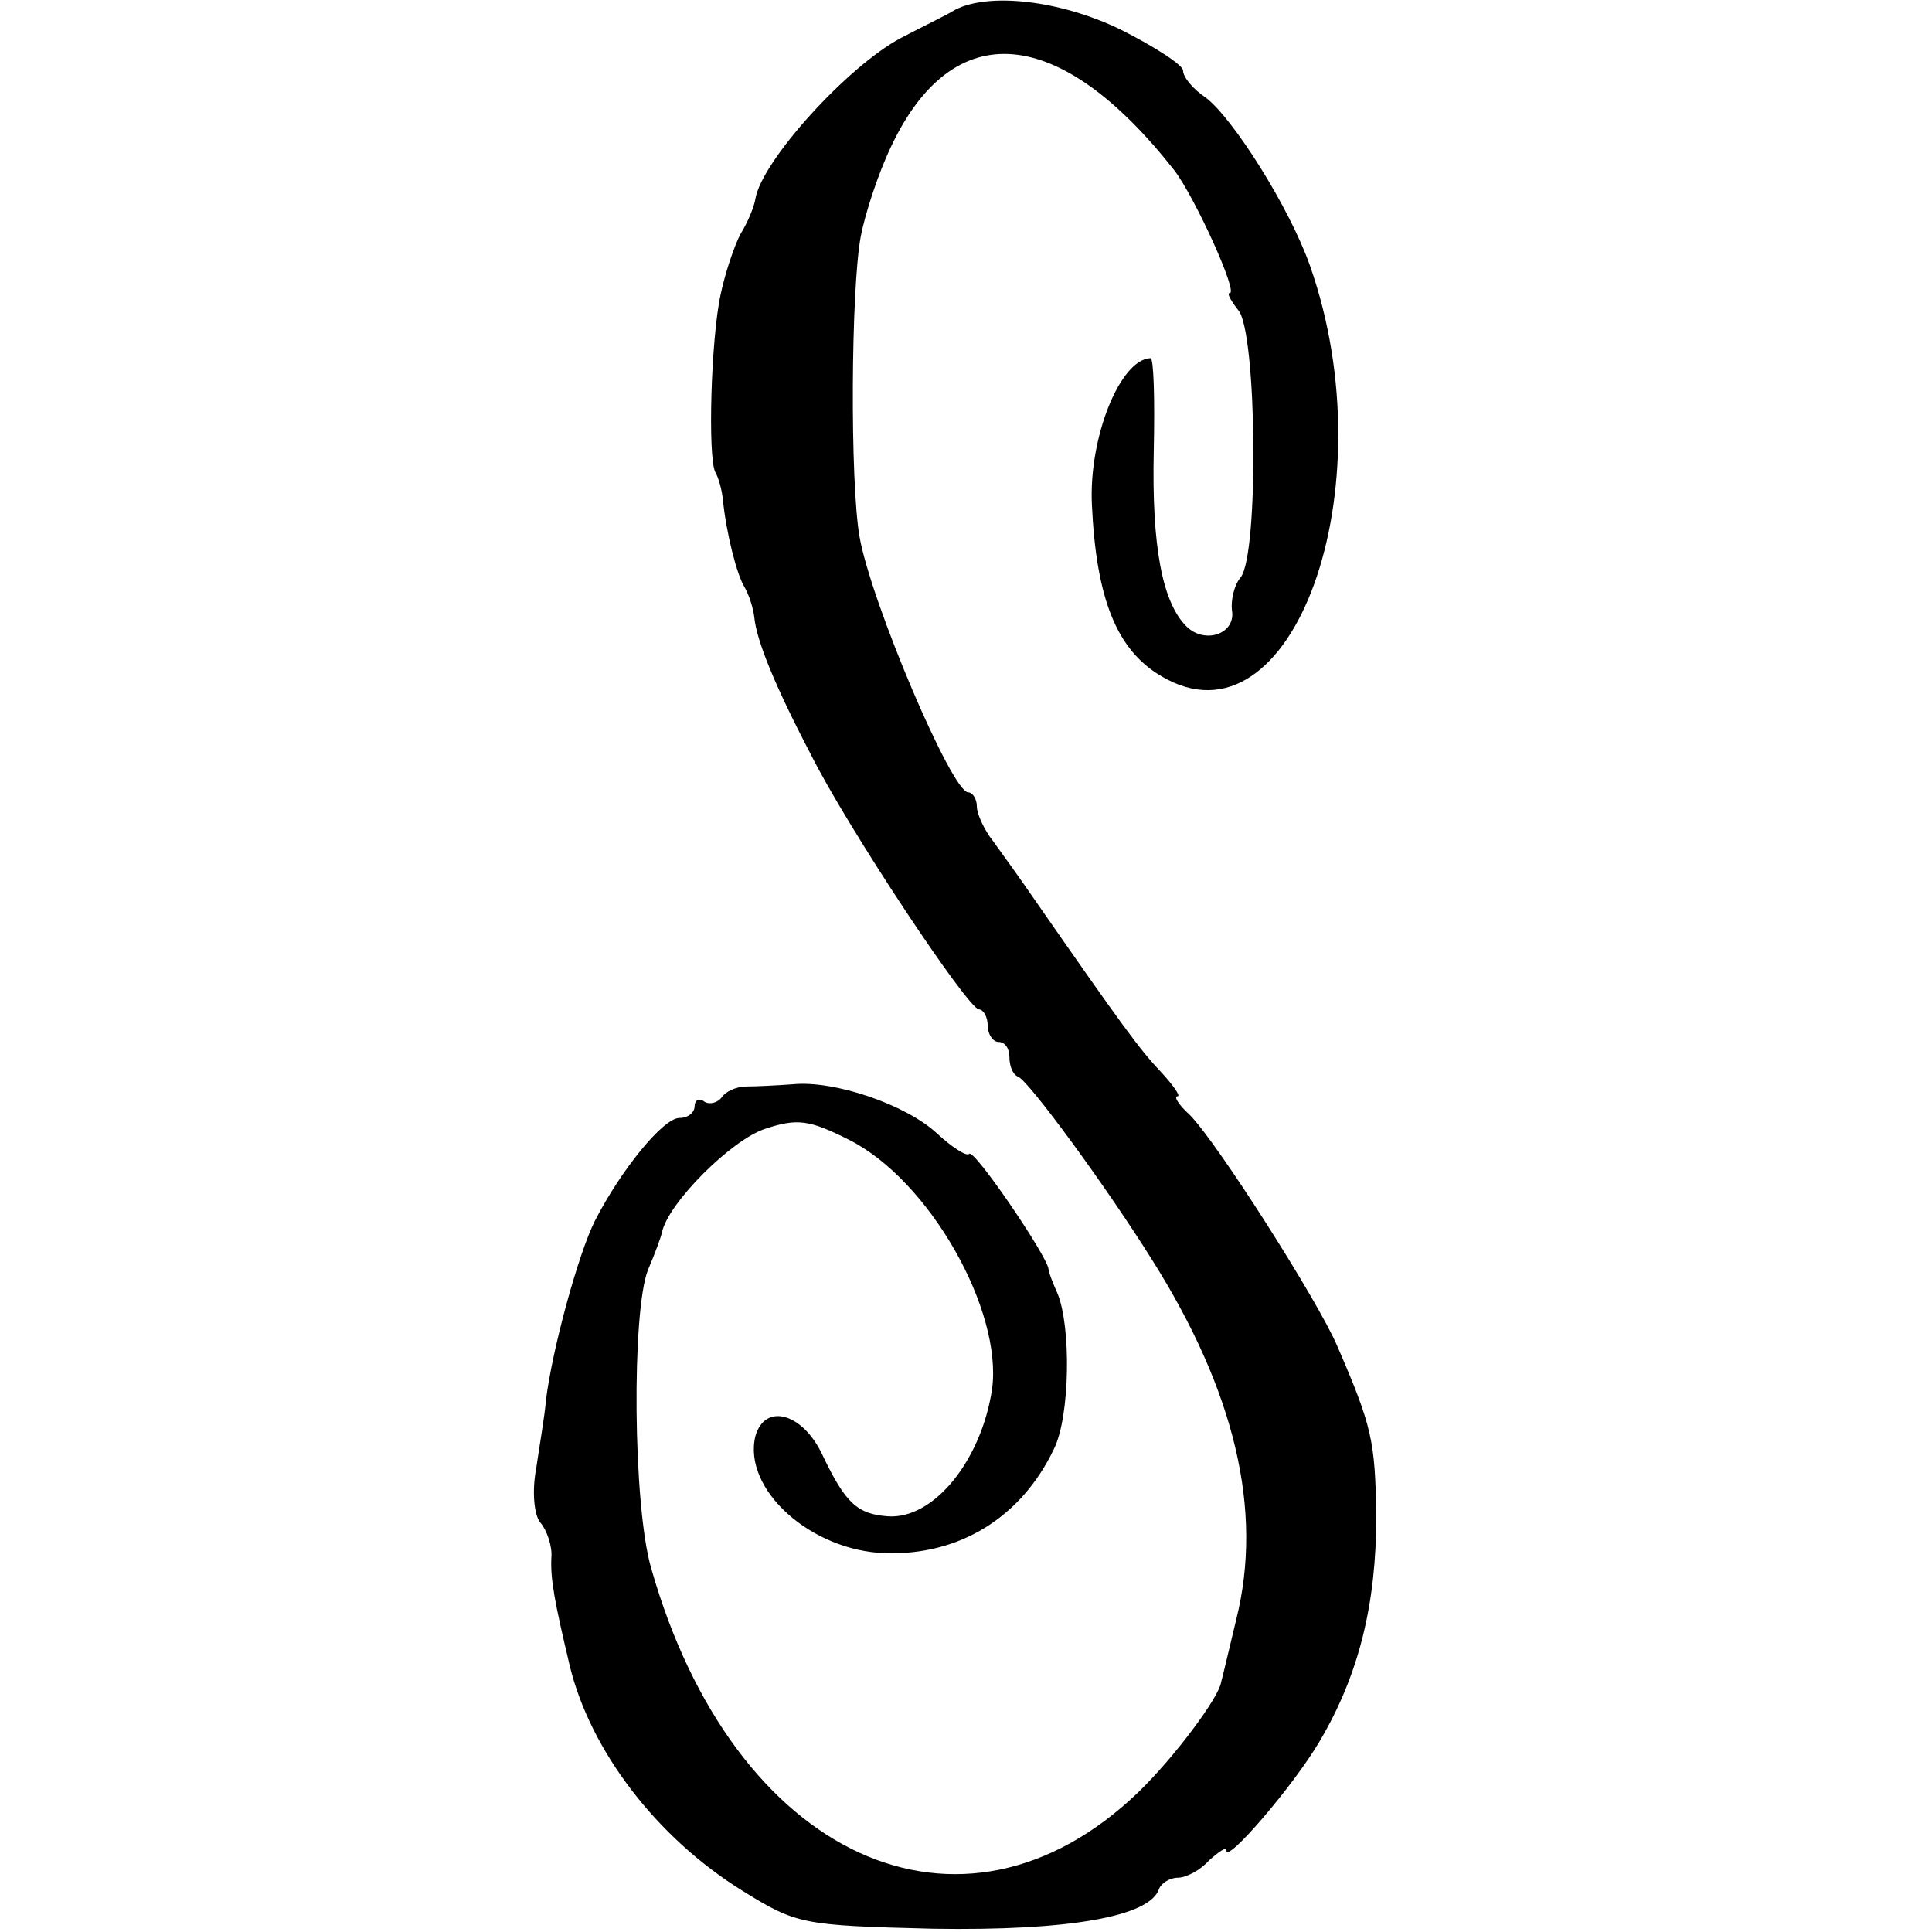 <?xml version="1.0" standalone="no"?>
<!DOCTYPE svg PUBLIC "-//W3C//DTD SVG 20010904//EN"
 "http://www.w3.org/TR/2001/REC-SVG-20010904/DTD/svg10.dtd">
<svg version="1.0" xmlns="http://www.w3.org/2000/svg"
 width="178pt" height="178pt" viewBox="0 0 178 178"
 preserveAspectRatio="xMidYMid meet">
<g transform="translate(0,178) scale(0.1,-0.1)"
fill="#000000" stroke="none">
<path d="M880 1771 c-8 -5 -31 -16 -50 -26 -49 -26 -128 -113 -134 -148 -1 -7
-7 -22 -14 -33 -6 -12 -14 -36 -18 -55 -9 -41 -12 -150 -5 -164 3 -5 6 -16 7
-25 3 -31 13 -70 20 -81 4 -7 8 -19 9 -28 2 -21 19 -63 52 -126 34 -68 145
-235 155 -235 4 0 8 -7 8 -15 0 -8 5 -15 10 -15 6 0 10 -6 10 -14 0 -8 3 -16
8 -18 10 -4 81 -101 123 -168 77 -122 103 -232 78 -332 -7 -29 -13 -55 -14
-58 -2 -14 -43 -69 -76 -101 -163 -157 -373 -61 -449 206 -17 58 -18 237 -3
275 6 14 12 30 13 35 6 27 64 85 95 95 30 10 41 8 77 -10 74 -37 142 -157 132
-230 -10 -66 -54 -120 -96 -117 -28 2 -39 12 -60 56 -18 39 -53 49 -62 18 -12
-49 51 -106 120 -108 68 -2 125 33 155 96 15 30 16 114 3 144 -4 9 -8 19 -8
22 -2 13 -68 110 -73 106 -2 -3 -16 6 -30 19 -28 26 -94 49 -133 45 -14 -1
-33 -2 -42 -2 -10 0 -20 -5 -23 -10 -4 -5 -11 -7 -16 -4 -5 4 -9 1 -9 -4 0 -6
-6 -11 -14 -11 -15 0 -54 -48 -78 -95 -15 -30 -39 -117 -45 -165 -1 -14 -6
-42 -9 -63 -4 -21 -2 -43 4 -50 6 -7 11 -22 10 -32 -1 -20 3 -41 17 -100 19
-78 80 -158 159 -207 50 -31 55 -32 176 -35 124 -2 200 11 208 37 2 5 10 10
17 10 8 0 21 7 29 16 9 8 16 13 16 9 0 -12 62 60 86 101 36 61 52 126 52 207
-1 70 -4 83 -36 157 -18 42 -111 188 -136 213 -10 9 -15 17 -11 17 3 0 -4 10
-15 22 -20 21 -36 43 -116 158 -13 19 -31 44 -39 55 -8 10 -15 25 -15 32 0 7
-4 13 -8 13 -15 0 -89 174 -100 235 -9 51 -8 228 1 277 4 21 16 58 28 83 57
121 155 113 261 -22 19 -25 59 -113 51 -113 -3 0 1 -7 8 -16 17 -20 19 -225 2
-246 -6 -7 -9 -21 -8 -30 4 -22 -25 -32 -42 -15 -22 22 -32 73 -30 162 1 47 0
85 -3 85 -28 -1 -57 -73 -54 -135 4 -87 23 -134 64 -158 121 -72 209 173 137
378 -19 54 -71 136 -96 155 -12 8 -21 19 -21 25 0 5 -26 22 -58 38 -56 27
-121 34 -152 18z"/>
</g>
</svg>
